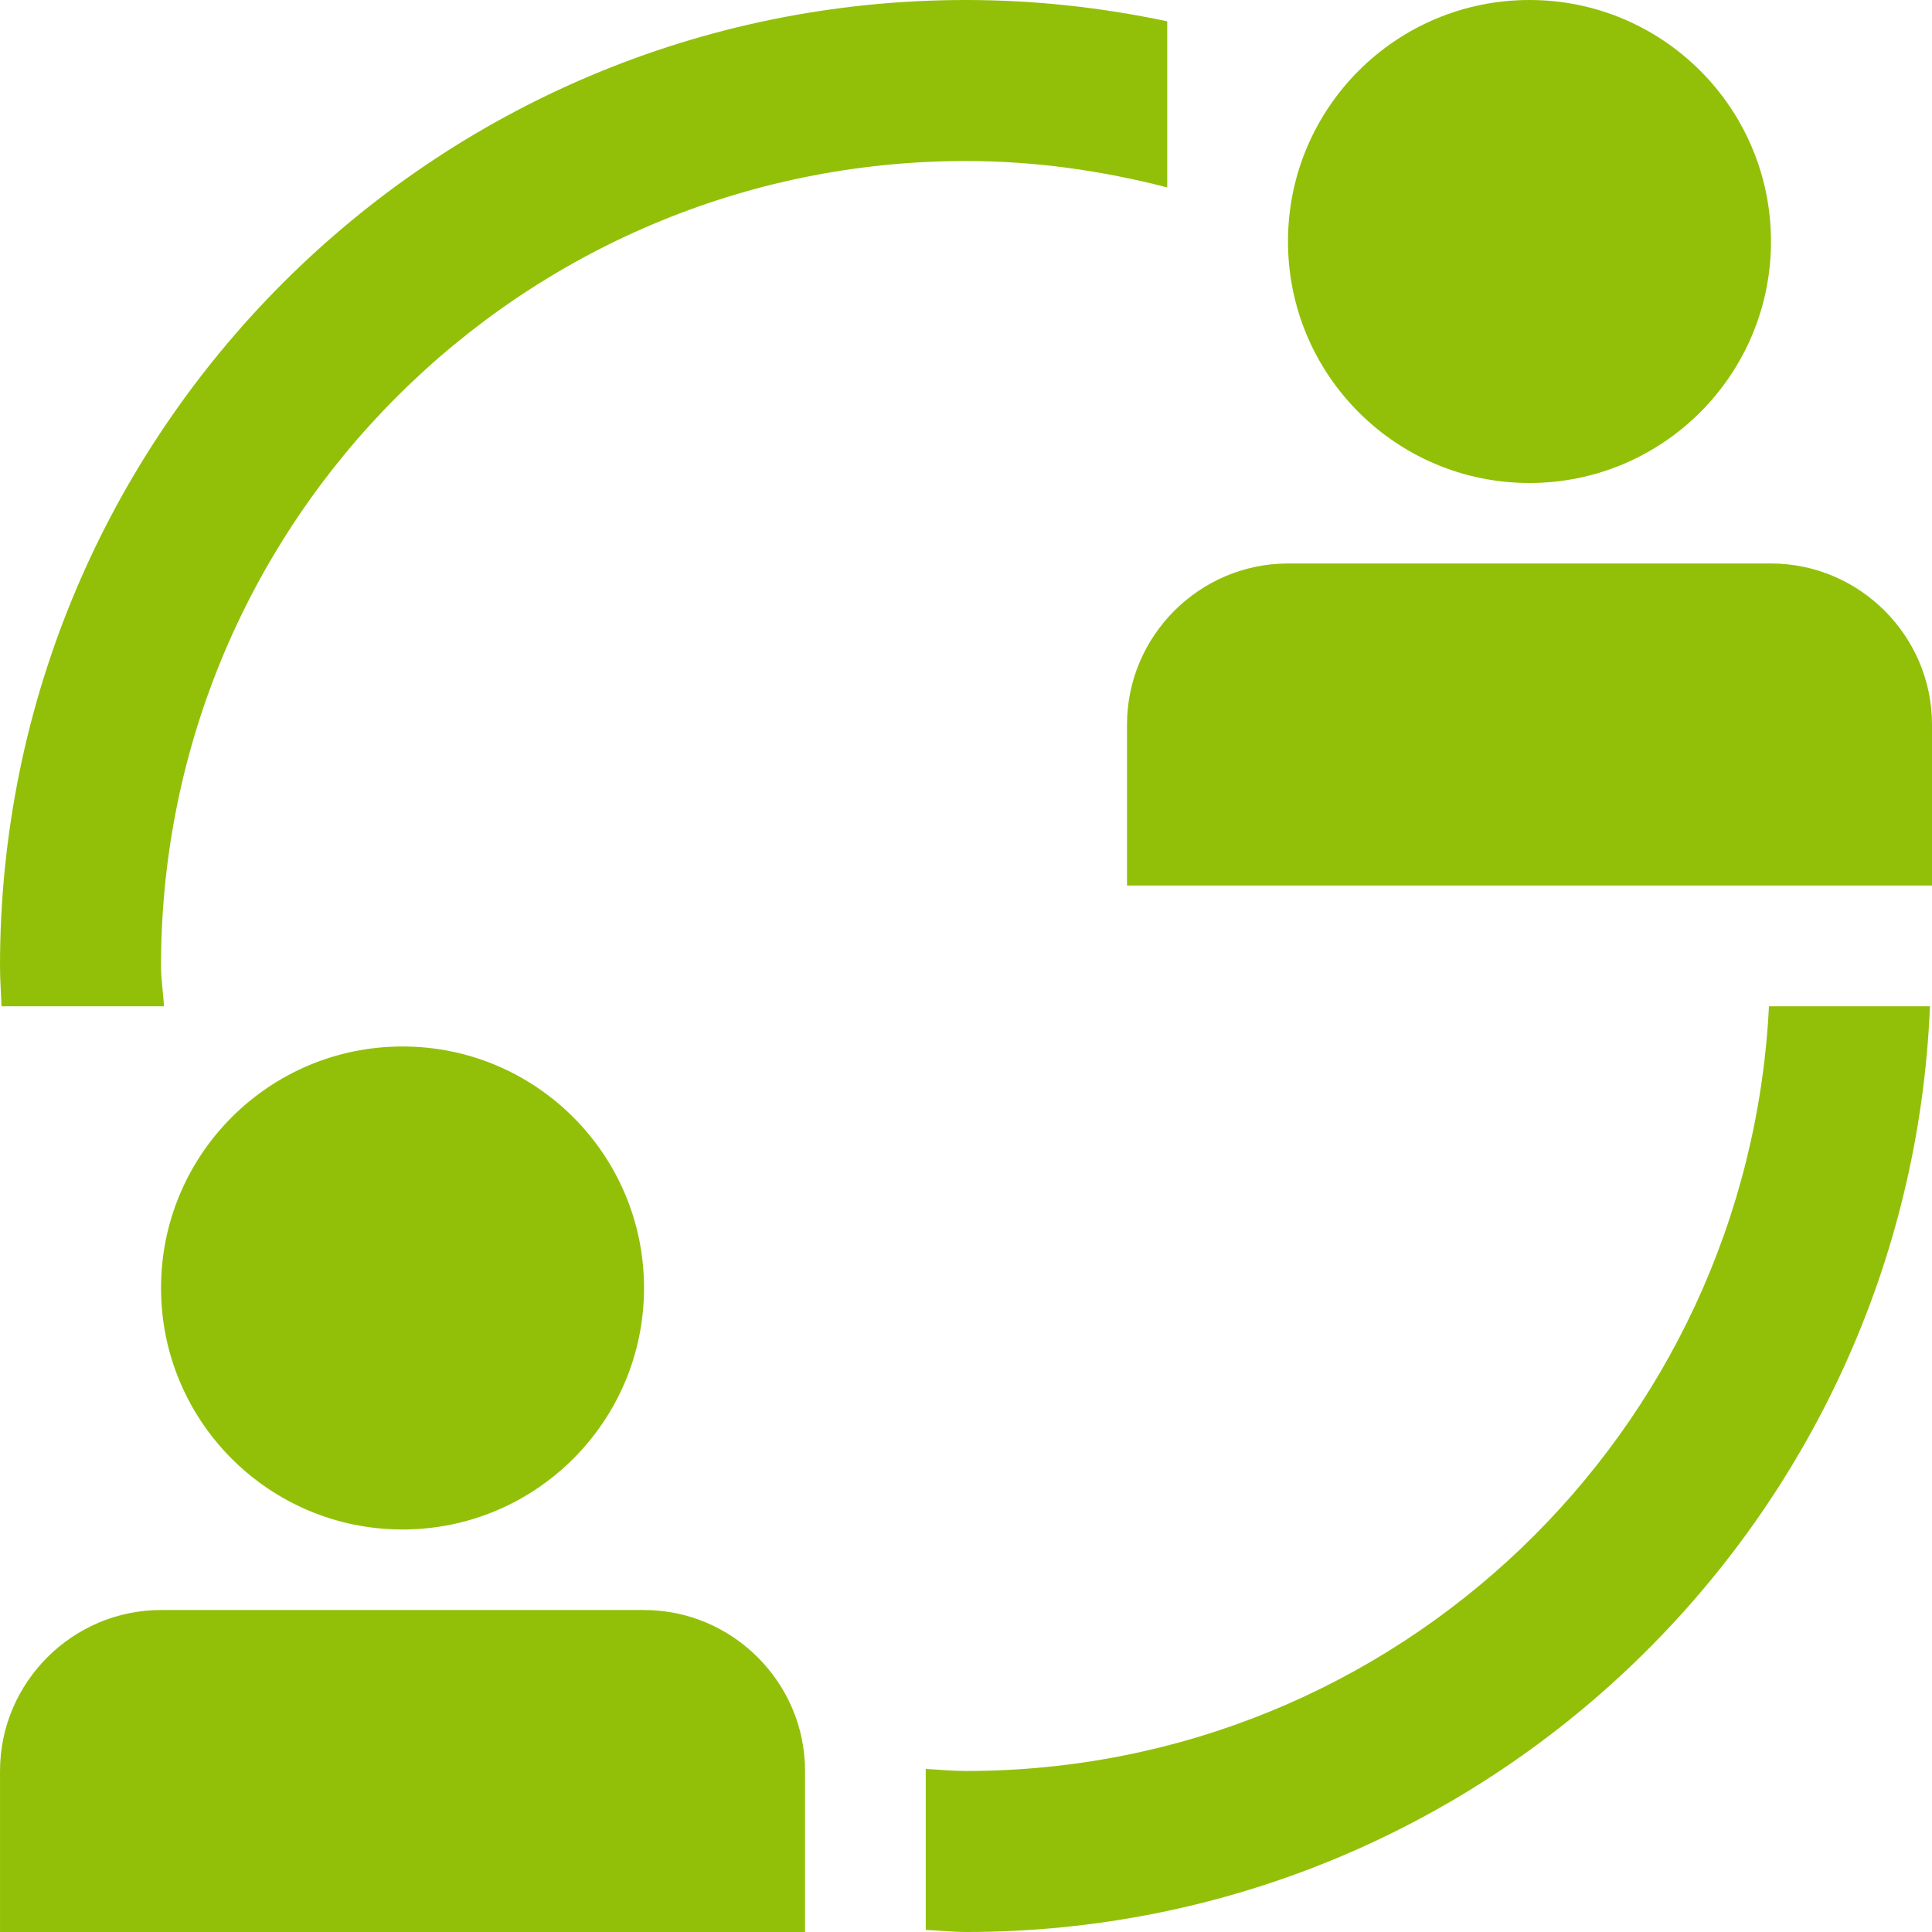 <svg width="100" height="100" viewBox="0 0 100 100" fill="none" xmlns="http://www.w3.org/2000/svg">
<path d="M20.835 54.166C13.926 54.166 8.335 59.763 8.335 66.666C8.335 73.567 13.926 79.166 20.835 79.166C27.736 79.166 33.335 73.567 33.335 66.666C33.335 59.763 27.736 54.166 20.835 54.166Z" fill="#92C008"/>
<path d="M41.669 100V91.666C41.669 87.085 37.917 83.334 33.335 83.334H8.335C3.752 83.334 0.001 87.085 0.001 91.666V100H41.669Z" fill="#92C008"/>
<path d="M79.166 0C72.257 0 66.666 5.595 66.666 12.5C66.666 19.401 72.257 25 79.166 25C86.067 25 91.666 19.401 91.666 12.5C91.666 5.595 86.067 0 79.166 0Z" fill="#92C008"/>
<path d="M100 45.834V37.5C100 32.917 96.249 29.166 91.666 29.166H66.666C62.085 29.166 58.334 32.917 58.334 37.5V45.834H100Z" fill="#92C008"/>
<path d="M91.561 52.084C90.47 74.121 72.306 91.666 50 91.666C49.296 91.666 48.612 91.597 47.916 91.561V99.894C48.612 99.922 49.296 100 50 100C76.907 100 98.795 78.724 99.894 52.084H91.561Z" fill="#92C008"/>
<path d="M50 0C22.387 0 0 22.387 0 50C0 50.7 0.052 51.391 0.081 52.084H8.486C8.453 51.383 8.334 50.708 8.334 50C8.334 26.99 26.99 8.334 50 8.334C53.605 8.334 57.08 8.839 60.416 9.701V1.104C57.056 0.391 53.572 0 50 0Z" fill="#92C008"/>
</svg>
